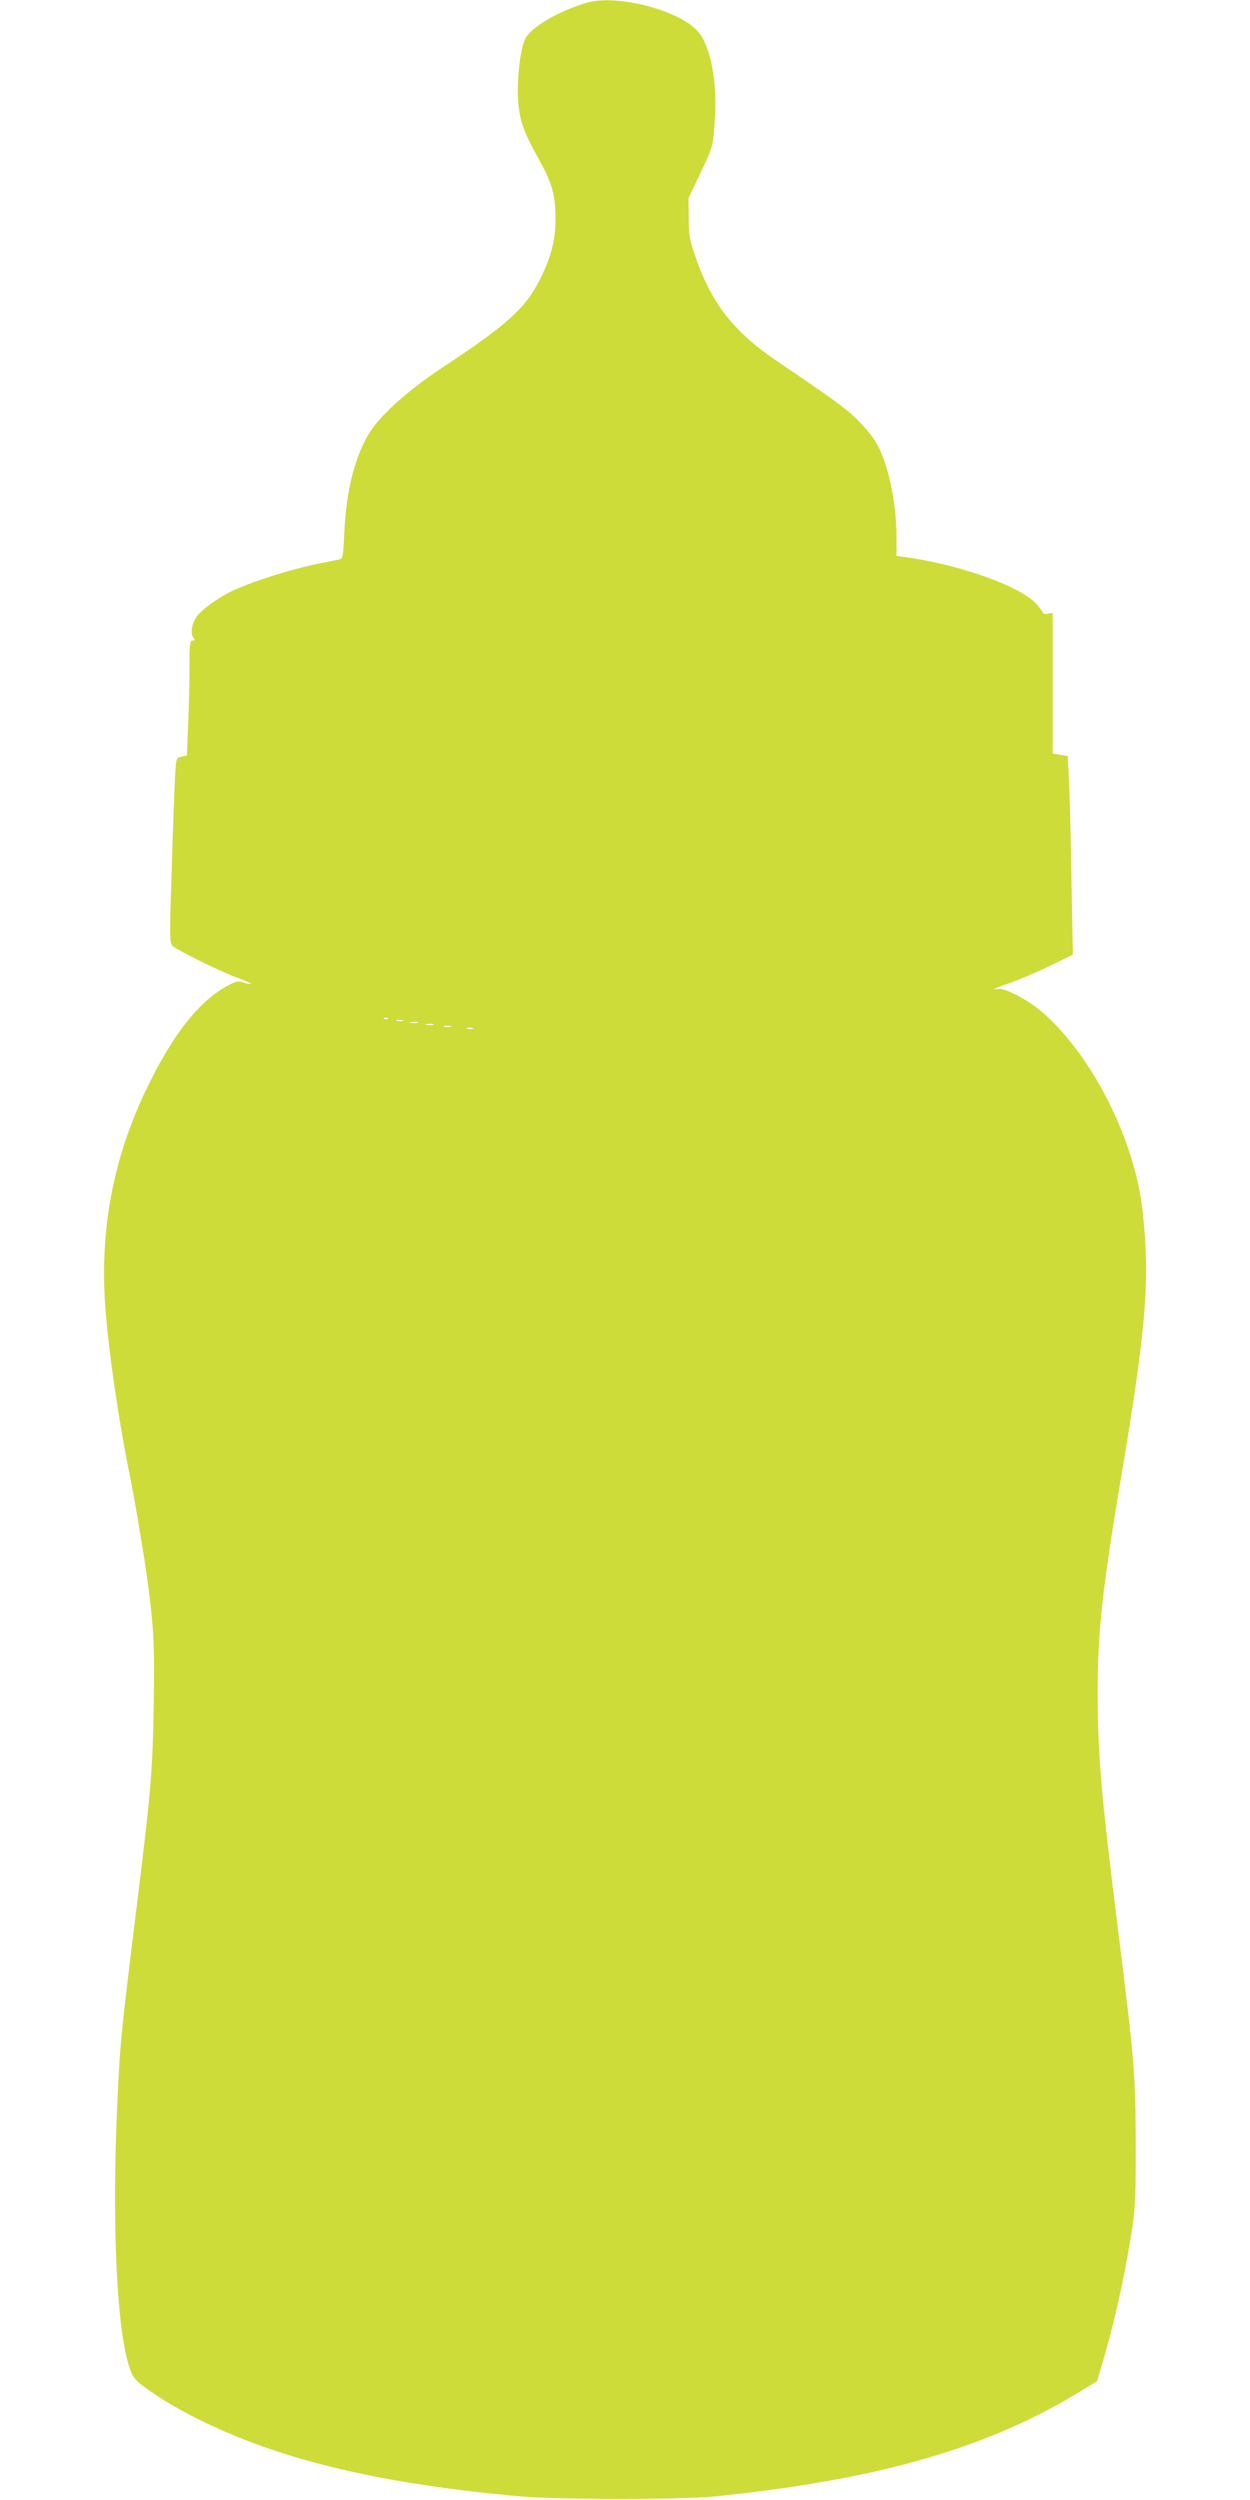 <?xml version="1.0" standalone="no"?>
<!DOCTYPE svg PUBLIC "-//W3C//DTD SVG 20010904//EN"
 "http://www.w3.org/TR/2001/REC-SVG-20010904/DTD/svg10.dtd">
<svg version="1.0" xmlns="http://www.w3.org/2000/svg"
 width="640pt" height="1280pt" viewBox="0 0 640 1280"
 preserveAspectRatio="xMidYMid meet">
<g transform="translate(0,1280) scale(0.1,-0.1)"
fill="#cddc39" stroke="none">
<path d="M3008 12787 c-147 -42 -291 -127 -320 -188 -24 -52 -41 -198 -36
-304 7 -109 26 -165 106 -309 70 -125 86 -183 86 -311 0 -107 -25 -201 -85
-316 -74 -142 -166 -224 -497 -443 -183 -121 -326 -252 -379 -346 -70 -123
-110 -287 -120 -493 -6 -129 -7 -138 -27 -142 -12 -2 -48 -9 -81 -16 -155 -29
-379 -100 -485 -154 -62 -32 -134 -85 -160 -118 -27 -34 -37 -91 -20 -112 10
-12 10 -15 -4 -15 -14 0 -16 -18 -16 -143 0 -79 -3 -212 -7 -294 l-6 -151 -28
-6 c-27 -5 -27 -6 -33 -108 -3 -57 -11 -271 -17 -476 -12 -362 -11 -373 7
-387 39 -29 232 -124 316 -156 49 -18 86 -34 83 -37 -2 -2 -19 1 -36 7 -28 9
-39 8 -73 -10 -149 -77 -283 -242 -416 -514 -178 -362 -250 -732 -221 -1135
17 -229 68 -582 126 -866 23 -111 74 -418 90 -534 33 -250 37 -330 32 -642 -6
-342 -13 -428 -87 -1028 -81 -657 -86 -702 -100 -1025 -27 -597 -3 -1123 59
-1325 18 -56 27 -70 68 -102 92 -69 195 -130 326 -193 411 -197 913 -314 1617
-377 193 -16 814 -17 985 0 829 83 1403 247 1876 538 l86 53 26 88 c61 205
113 436 149 663 21 130 23 179 23 460 -1 357 -6 424 -90 1095 -87 694 -105
905 -105 1220 0 314 23 521 119 1095 130 773 150 1015 111 1372 -41 364 -259
796 -514 1016 -73 63 -195 127 -227 119 -47 -12 0 10 66 32 39 13 126 50 194
83 l124 60 -7 381 c-3 210 -9 439 -13 509 l-6 127 -38 6 -39 7 0 360 0 360
-25 -4 c-14 -3 -25 -1 -25 3 0 5 -16 27 -35 48 -77 85 -365 191 -632 233 l-83
12 0 101 c0 182 -47 389 -111 490 -17 28 -60 77 -94 111 -59 56 -113 96 -405
294 -226 153 -338 297 -422 543 -27 78 -32 107 -32 192 l-1 100 57 120 c69
147 68 142 77 266 16 199 -19 391 -85 467 -93 109 -412 192 -566 149z m-1021
-5203 c-3 -3 -12 -4 -19 -1 -8 3 -5 6 6 6 11 1 17 -2 13 -5z m76 -11 c-7 -2
-21 -2 -30 0 -10 3 -4 5 12 5 17 0 24 -2 18 -5z m75 -10 c-10 -2 -26 -2 -35 0
-10 3 -2 5 17 5 19 0 27 -2 18 -5z m80 -10 c-10 -2 -26 -2 -35 0 -10 3 -2 5
17 5 19 0 27 -2 18 -5z m90 -10 c-10 -2 -26 -2 -35 0 -10 3 -2 5 17 5 19 0 27
-2 18 -5z m115 -10 c-7 -2 -21 -2 -30 0 -10 3 -4 5 12 5 17 0 24 -2 18 -5z"/>
</g>
</svg>
